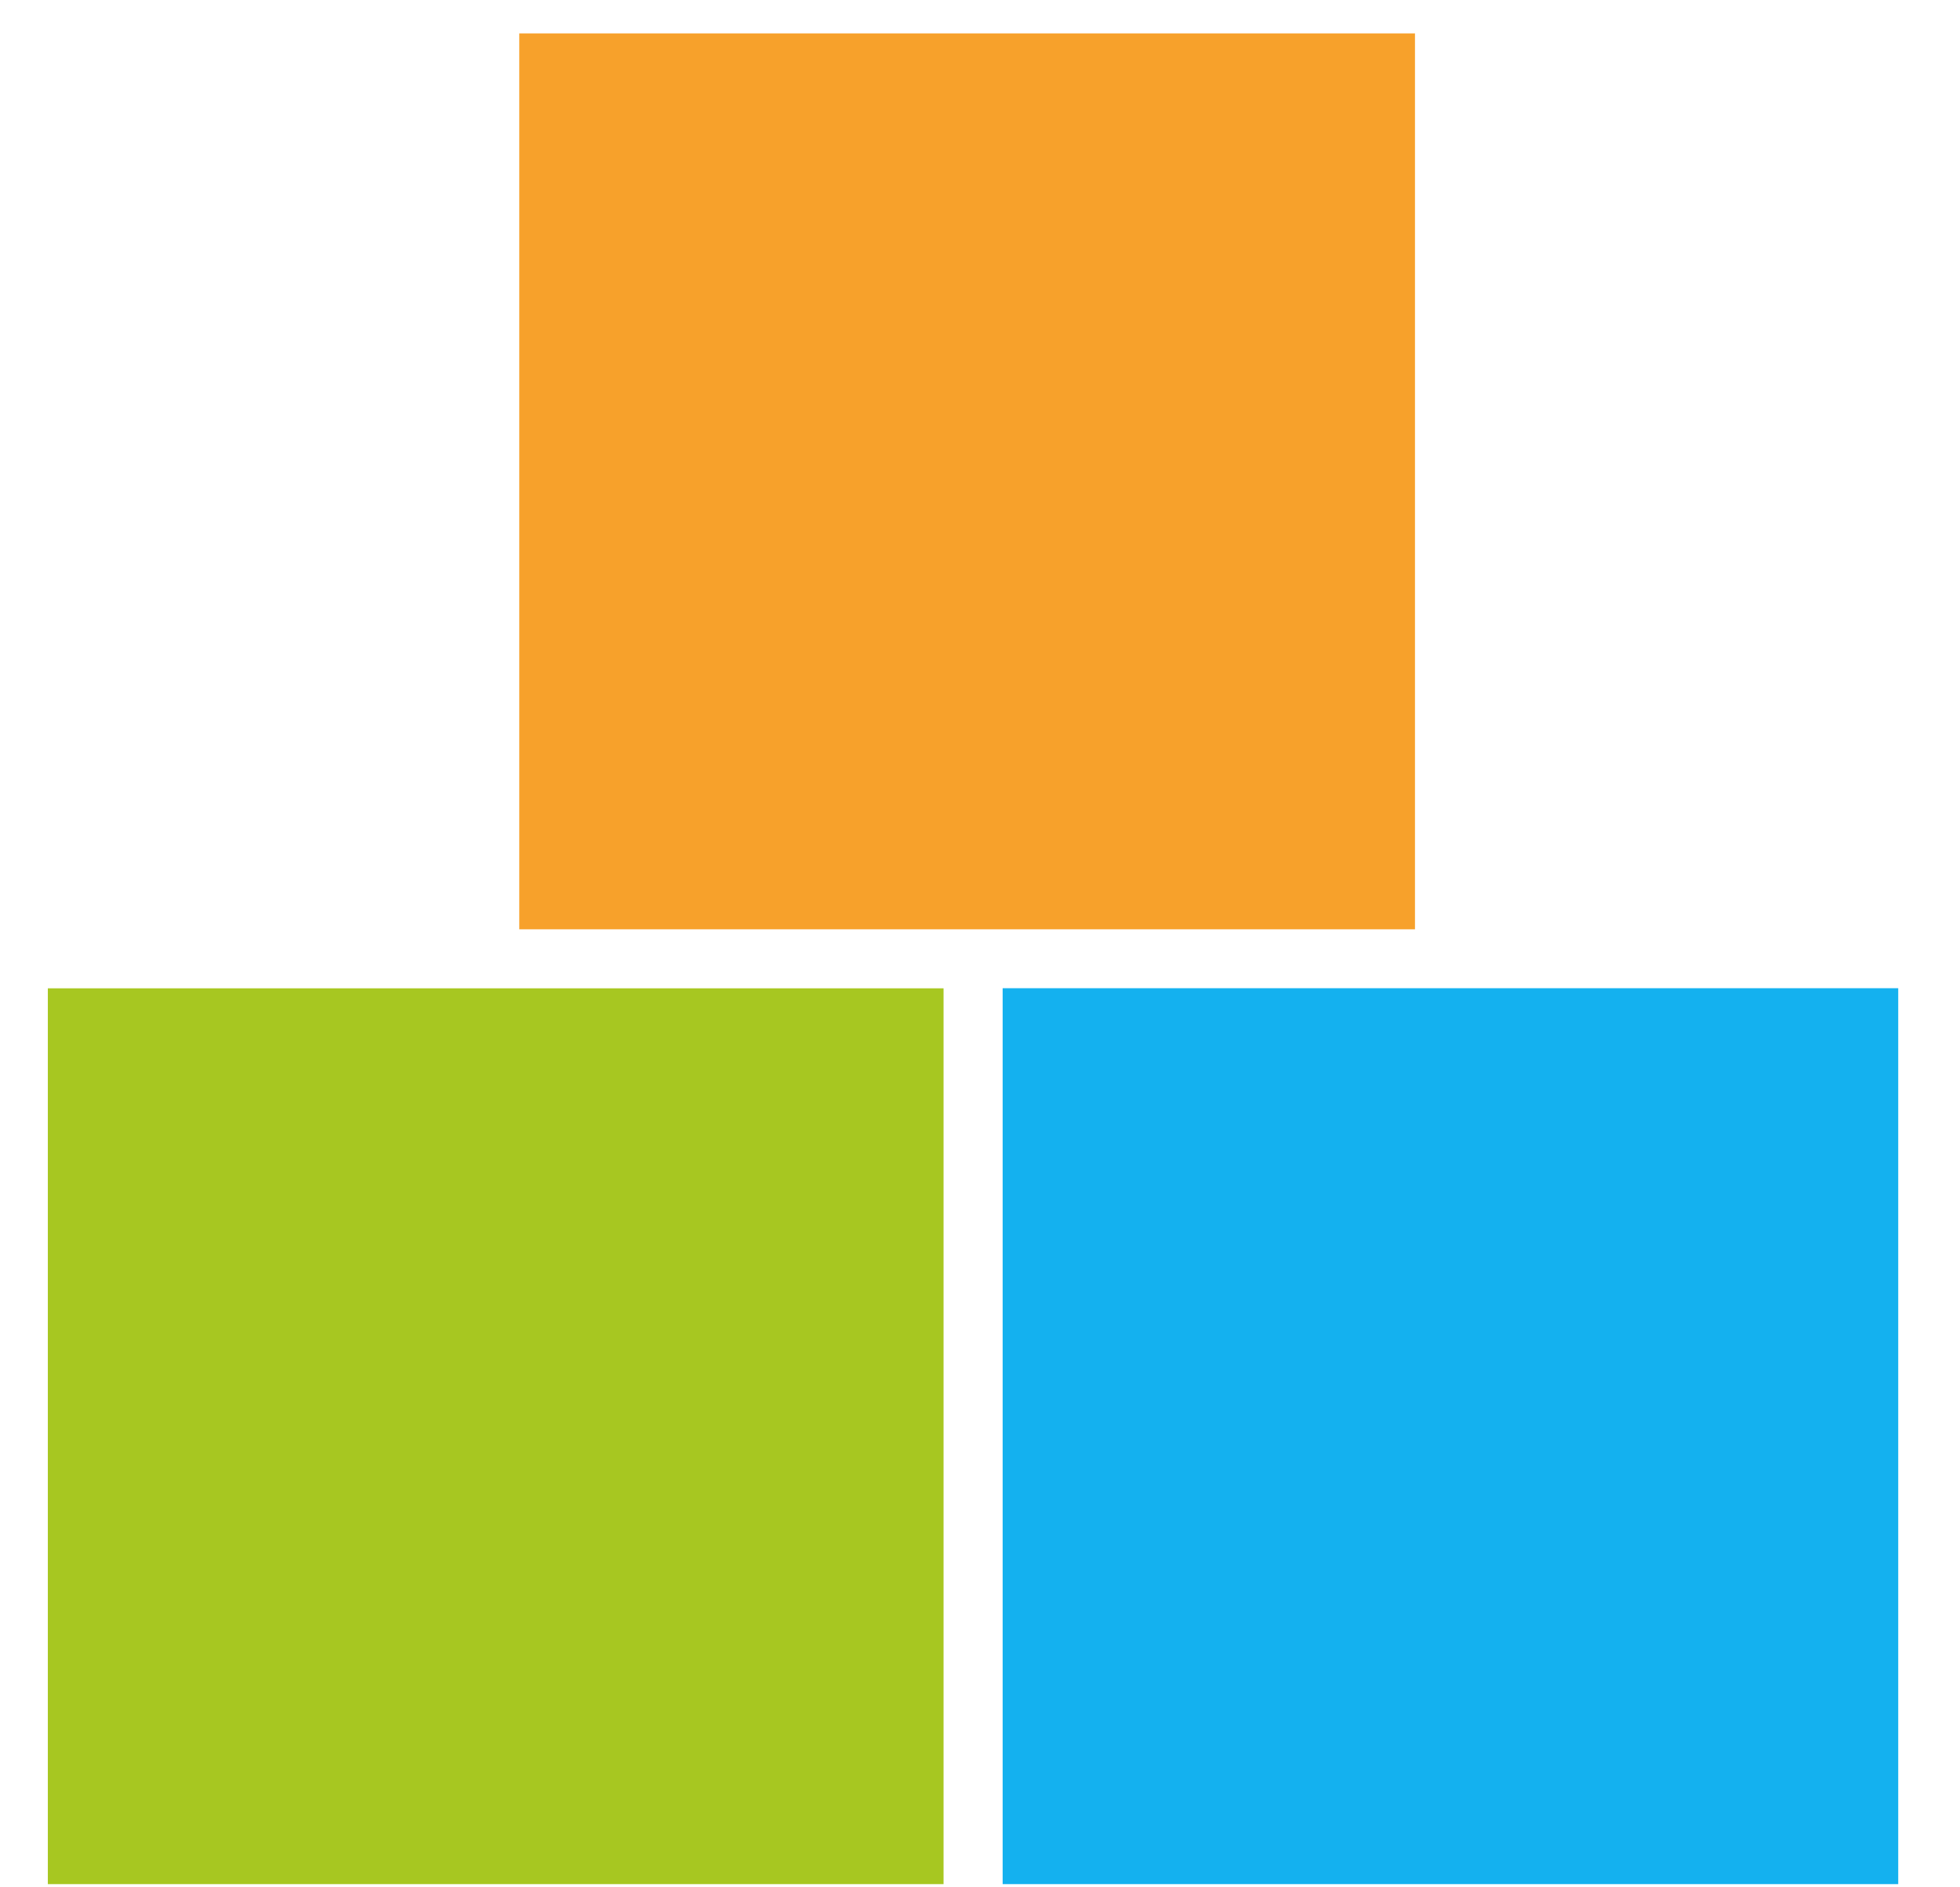 <svg width="27" height="26" viewBox="0 0 27 26" fill="none" xmlns="http://www.w3.org/2000/svg">
<g clip-path="url(#clip0_19_34446)">
<path d="M12.998 13.615H0.659V25.956H12.998V13.615Z" fill="#A7C721"/>
<path d="M26.152 13.614H13.812V25.956H26.152V13.614Z" fill="#14B1EF"/>
<path d="M19.492 0.46H7.153V12.802H19.492V0.46Z" fill="#F7A12B"/>
</g>
<defs>
<clipPath id="clip0_19_34446">
<rect width="25.49" height="25.496" fill="white" transform="translate(0.659 0.46)"/>
</clipPath>
</defs>
</svg>
